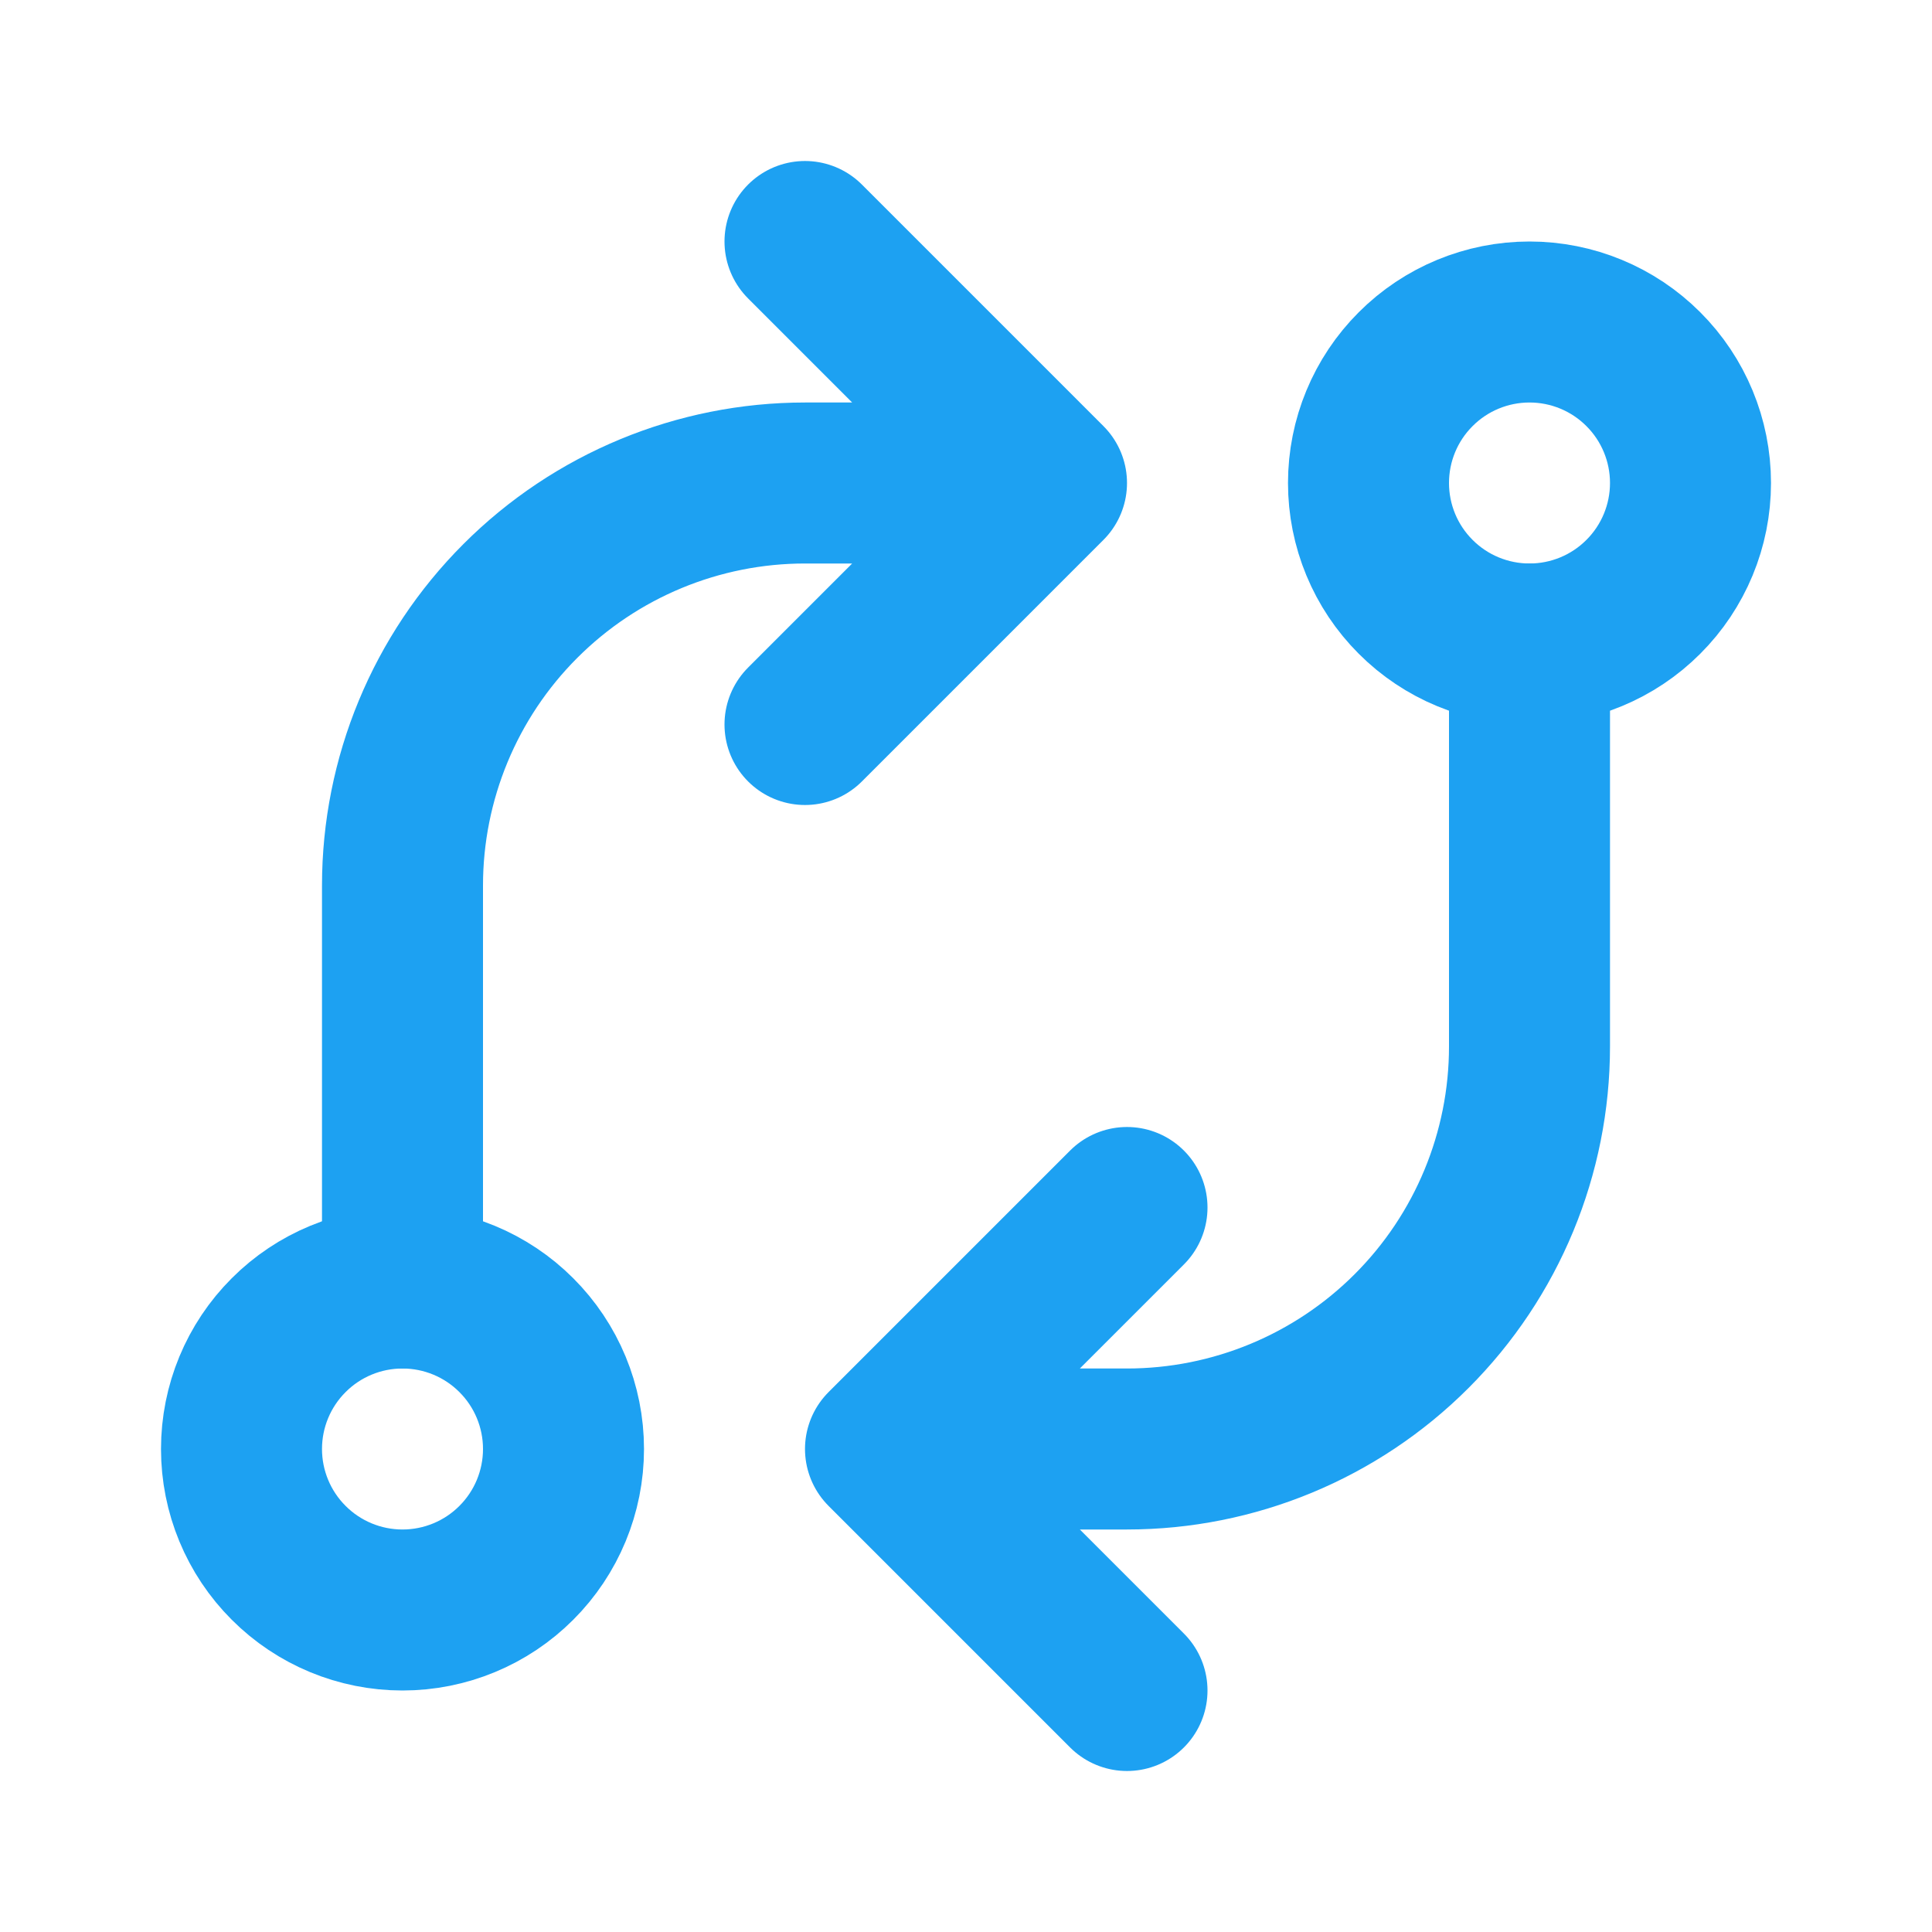 <svg xmlns="http://www.w3.org/2000/svg" width="36" height="36" viewBox="0 0 36 36" fill="none"><path d="M4.5 27C4.5 27.796 4.816 28.559 5.379 29.121C5.941 29.684 6.704 30 7.5 30C8.296 30 9.059 29.684 9.621 29.121C10.184 28.559 10.5 27.796 10.5 27C10.5 26.204 10.184 25.441 9.621 24.879C9.059 24.316 8.296 24 7.5 24C6.704 24 5.941 24.316 5.379 24.879C4.816 25.441 4.5 26.204 4.5 27ZM25.5 9C25.5 9.796 25.816 10.559 26.379 11.121C26.941 11.684 27.704 12 28.5 12C29.296 12 30.059 11.684 30.621 11.121C31.184 10.559 31.5 9.796 31.5 9C31.5 8.204 31.184 7.441 30.621 6.879C30.059 6.316 29.296 6 28.5 6C27.704 6 26.941 6.316 26.379 6.879C25.816 7.441 25.5 8.204 25.5 9Z" stroke="#1DA1F2" stroke-width="3" stroke-linecap="round" stroke-linejoin="round"></path><path d="M28.5 12V19.5C28.5 21.489 27.71 23.397 26.303 24.803C24.897 26.21 22.989 27 21 27H16.5M16.5 27L21 22.5M16.5 27L21 31.5M7.5 24V16.5C7.5 14.511 8.29 12.603 9.697 11.197C11.103 9.79 13.011 9 15 9H19.5M19.5 9L15 4.5M19.5 9L15 13.5" stroke="#1DA1F2" stroke-width="3" stroke-linecap="round" stroke-linejoin="round"></path></svg>